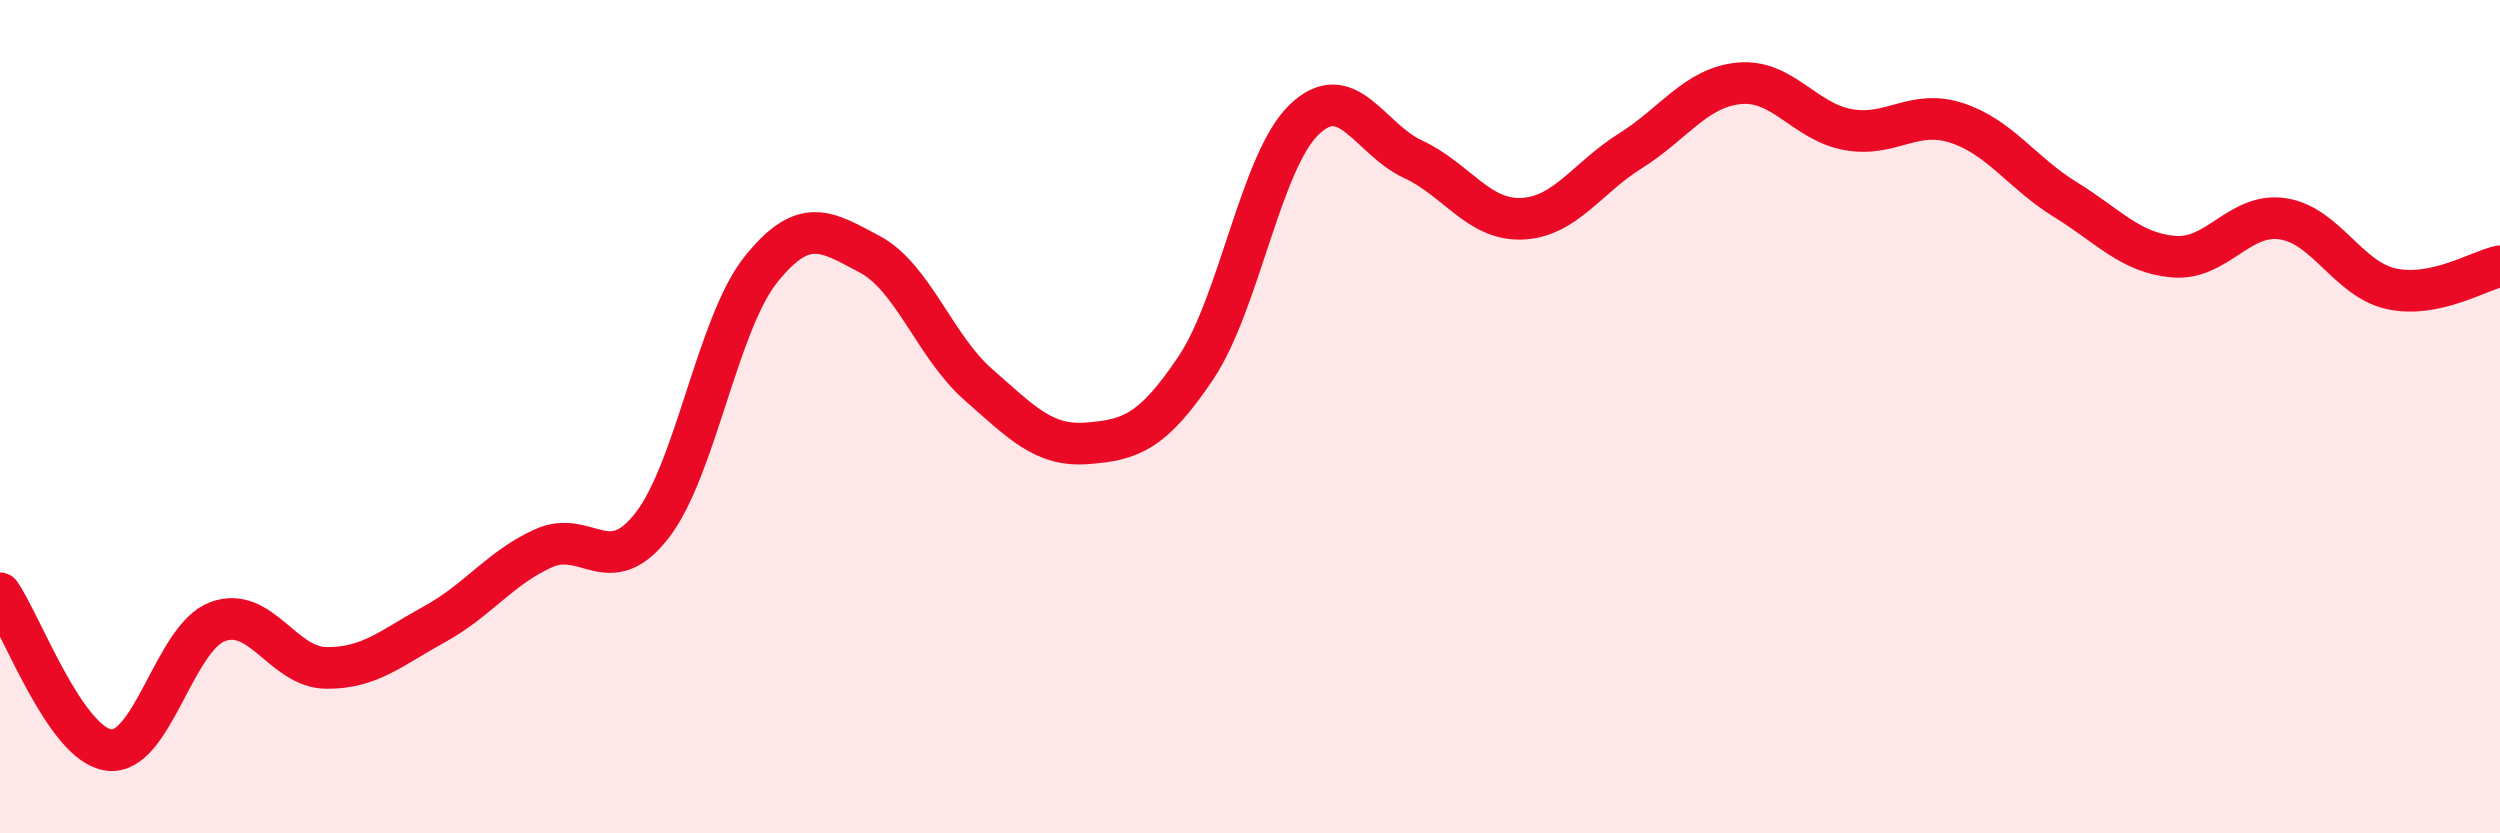 
    <svg width="60" height="20" viewBox="0 0 60 20" xmlns="http://www.w3.org/2000/svg">
      <path
        d="M 0,14.24 C 0.52,14.99 1.57,17.86 2.61,18 C 3.65,18.14 4.18,15.31 5.22,14.92 C 6.26,14.53 6.79,16.02 7.83,16.03 C 8.87,16.04 9.39,15.55 10.43,14.98 C 11.47,14.41 12,13.63 13.04,13.16 C 14.08,12.69 14.61,13.95 15.65,12.61 C 16.69,11.27 17.22,7.77 18.26,6.47 C 19.3,5.17 19.83,5.55 20.87,6.1 C 21.91,6.65 22.44,8.32 23.48,9.23 C 24.52,10.14 25.05,10.72 26.09,10.64 C 27.13,10.56 27.66,10.38 28.7,8.83 C 29.74,7.28 30.26,3.87 31.3,2.87 C 32.34,1.87 32.87,3.34 33.91,3.82 C 34.95,4.3 35.48,5.29 36.52,5.25 C 37.56,5.21 38.09,4.27 39.13,3.62 C 40.17,2.97 40.7,2.1 41.74,2 C 42.78,1.9 43.31,2.92 44.35,3.11 C 45.39,3.3 45.92,2.61 46.96,2.95 C 48,3.29 48.53,4.15 49.57,4.79 C 50.61,5.43 51.13,6.07 52.17,6.16 C 53.21,6.25 53.74,5.1 54.78,5.25 C 55.82,5.4 56.35,6.7 57.39,6.93 C 58.43,7.16 59.48,6.5 60,6.39L60 20L0 20Z"
        fill="#EB0A25"
        opacity="0.1"
        stroke-linecap="round"
        stroke-linejoin="round"
      />
      <path
        d="M 0,14.24 C 0.52,14.99 1.57,17.86 2.61,18 C 3.65,18.14 4.18,15.31 5.22,14.92 C 6.26,14.53 6.79,16.02 7.83,16.03 C 8.87,16.04 9.39,15.55 10.43,14.98 C 11.47,14.41 12,13.63 13.04,13.16 C 14.08,12.69 14.61,13.95 15.65,12.61 C 16.69,11.27 17.22,7.77 18.26,6.47 C 19.3,5.17 19.83,5.55 20.87,6.1 C 21.91,6.65 22.44,8.32 23.48,9.23 C 24.52,10.14 25.05,10.72 26.09,10.64 C 27.13,10.56 27.66,10.38 28.7,8.83 C 29.74,7.28 30.26,3.87 31.3,2.87 C 32.34,1.87 32.87,3.34 33.91,3.82 C 34.95,4.3 35.48,5.29 36.52,5.25 C 37.56,5.21 38.09,4.27 39.13,3.62 C 40.17,2.97 40.7,2.1 41.74,2 C 42.78,1.9 43.31,2.92 44.35,3.11 C 45.39,3.3 45.92,2.61 46.96,2.95 C 48,3.29 48.53,4.15 49.57,4.79 C 50.61,5.43 51.13,6.07 52.17,6.16 C 53.21,6.25 53.74,5.1 54.78,5.25 C 55.82,5.4 56.35,6.7 57.39,6.93 C 58.43,7.16 59.48,6.5 60,6.39"
        stroke="#EB0A25"
        stroke-width="1"
        fill="none"
        stroke-linecap="round"
        stroke-linejoin="round"
      />
    </svg>
  